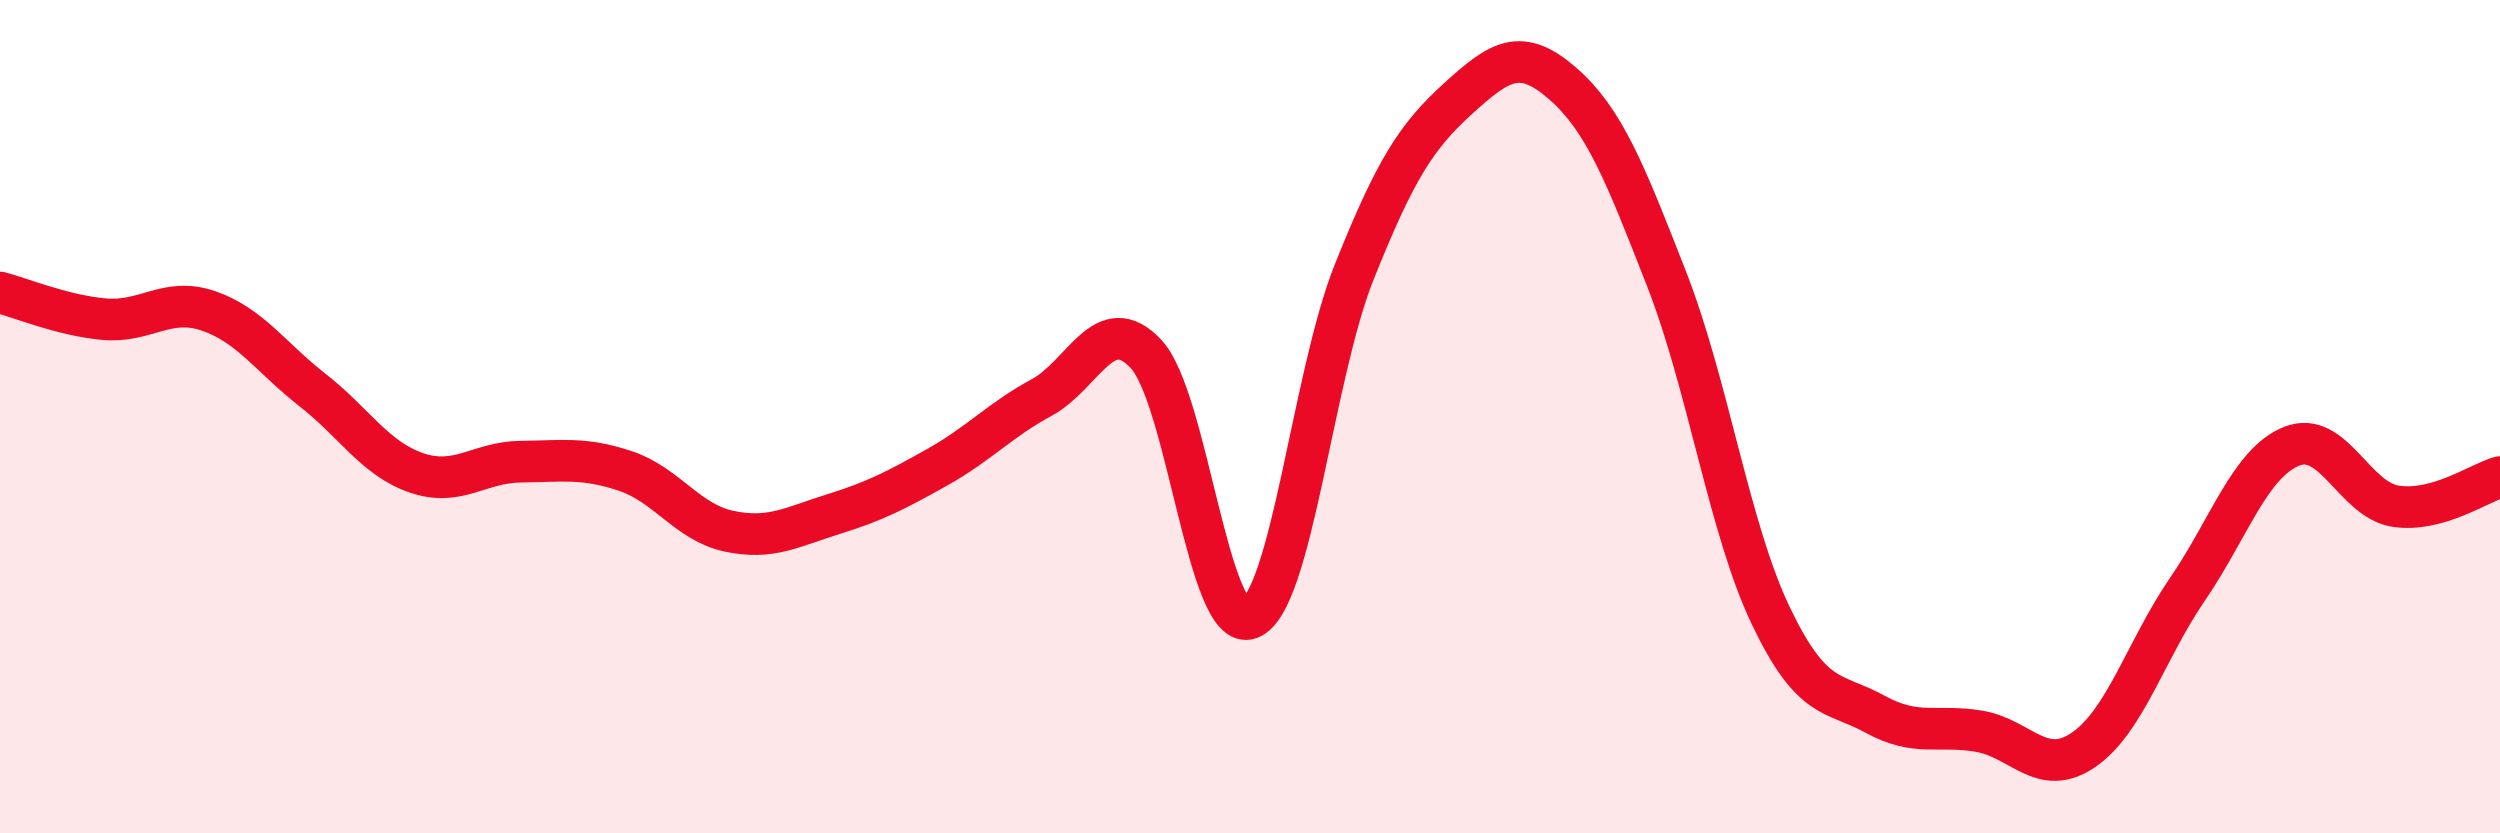
    <svg width="60" height="20" viewBox="0 0 60 20" xmlns="http://www.w3.org/2000/svg">
      <path
        d="M 0,7.02 C 0.5,7.15 1.5,7.57 2.5,7.66 C 3.5,7.75 4,7.12 5,7.46 C 6,7.8 6.5,8.58 7.5,9.36 C 8.5,10.14 9,11.01 10,11.35 C 11,11.69 11.5,11.09 12.5,11.08 C 13.5,11.07 14,10.97 15,11.3 C 16,11.63 16.5,12.54 17.5,12.75 C 18.5,12.96 19,12.65 20,12.34 C 21,12.03 21.5,11.77 22.5,11.21 C 23.5,10.65 24,10.08 25,9.54 C 26,9 26.5,7.43 27.5,8.49 C 28.5,9.55 29,15.23 30,14.84 C 31,14.45 31.5,9.03 32.5,6.53 C 33.5,4.03 34,3.27 35,2.36 C 36,1.45 36.5,1.13 37.5,2 C 38.5,2.87 39,4.14 40,6.7 C 41,9.26 41.5,12.69 42.5,14.78 C 43.5,16.87 44,16.59 45,17.14 C 46,17.69 46.5,17.38 47.5,17.55 C 48.5,17.72 49,18.68 50,18 C 51,17.32 51.5,15.6 52.5,14.14 C 53.5,12.68 54,11.11 55,10.71 C 56,10.31 56.5,12 57.5,12.15 C 58.5,12.3 59.5,11.59 60,11.45L60 20L0 20Z"
        fill="#EB0A25"
        opacity="0.1"
        stroke-linecap="round"
        stroke-linejoin="round"
      />
      <path
        d="M 0,7.02 C 0.5,7.15 1.5,7.57 2.5,7.66 C 3.5,7.75 4,7.12 5,7.46 C 6,7.8 6.5,8.58 7.5,9.36 C 8.5,10.14 9,11.01 10,11.35 C 11,11.69 11.5,11.09 12.5,11.08 C 13.5,11.07 14,10.97 15,11.3 C 16,11.63 16.5,12.54 17.5,12.75 C 18.5,12.96 19,12.65 20,12.34 C 21,12.03 21.5,11.77 22.5,11.21 C 23.5,10.65 24,10.08 25,9.54 C 26,9 26.5,7.43 27.5,8.49 C 28.5,9.55 29,15.23 30,14.84 C 31,14.45 31.5,9.03 32.5,6.53 C 33.5,4.03 34,3.27 35,2.36 C 36,1.45 36.5,1.13 37.5,2 C 38.5,2.87 39,4.14 40,6.7 C 41,9.26 41.5,12.69 42.5,14.78 C 43.5,16.87 44,16.59 45,17.14 C 46,17.69 46.5,17.38 47.5,17.55 C 48.5,17.72 49,18.68 50,18 C 51,17.32 51.5,15.6 52.5,14.14 C 53.5,12.68 54,11.11 55,10.71 C 56,10.31 56.5,12 57.5,12.15 C 58.5,12.3 59.5,11.59 60,11.45"
        stroke="#EB0A25"
        stroke-width="1"
        fill="none"
        stroke-linecap="round"
        stroke-linejoin="round"
      />
    </svg>
  